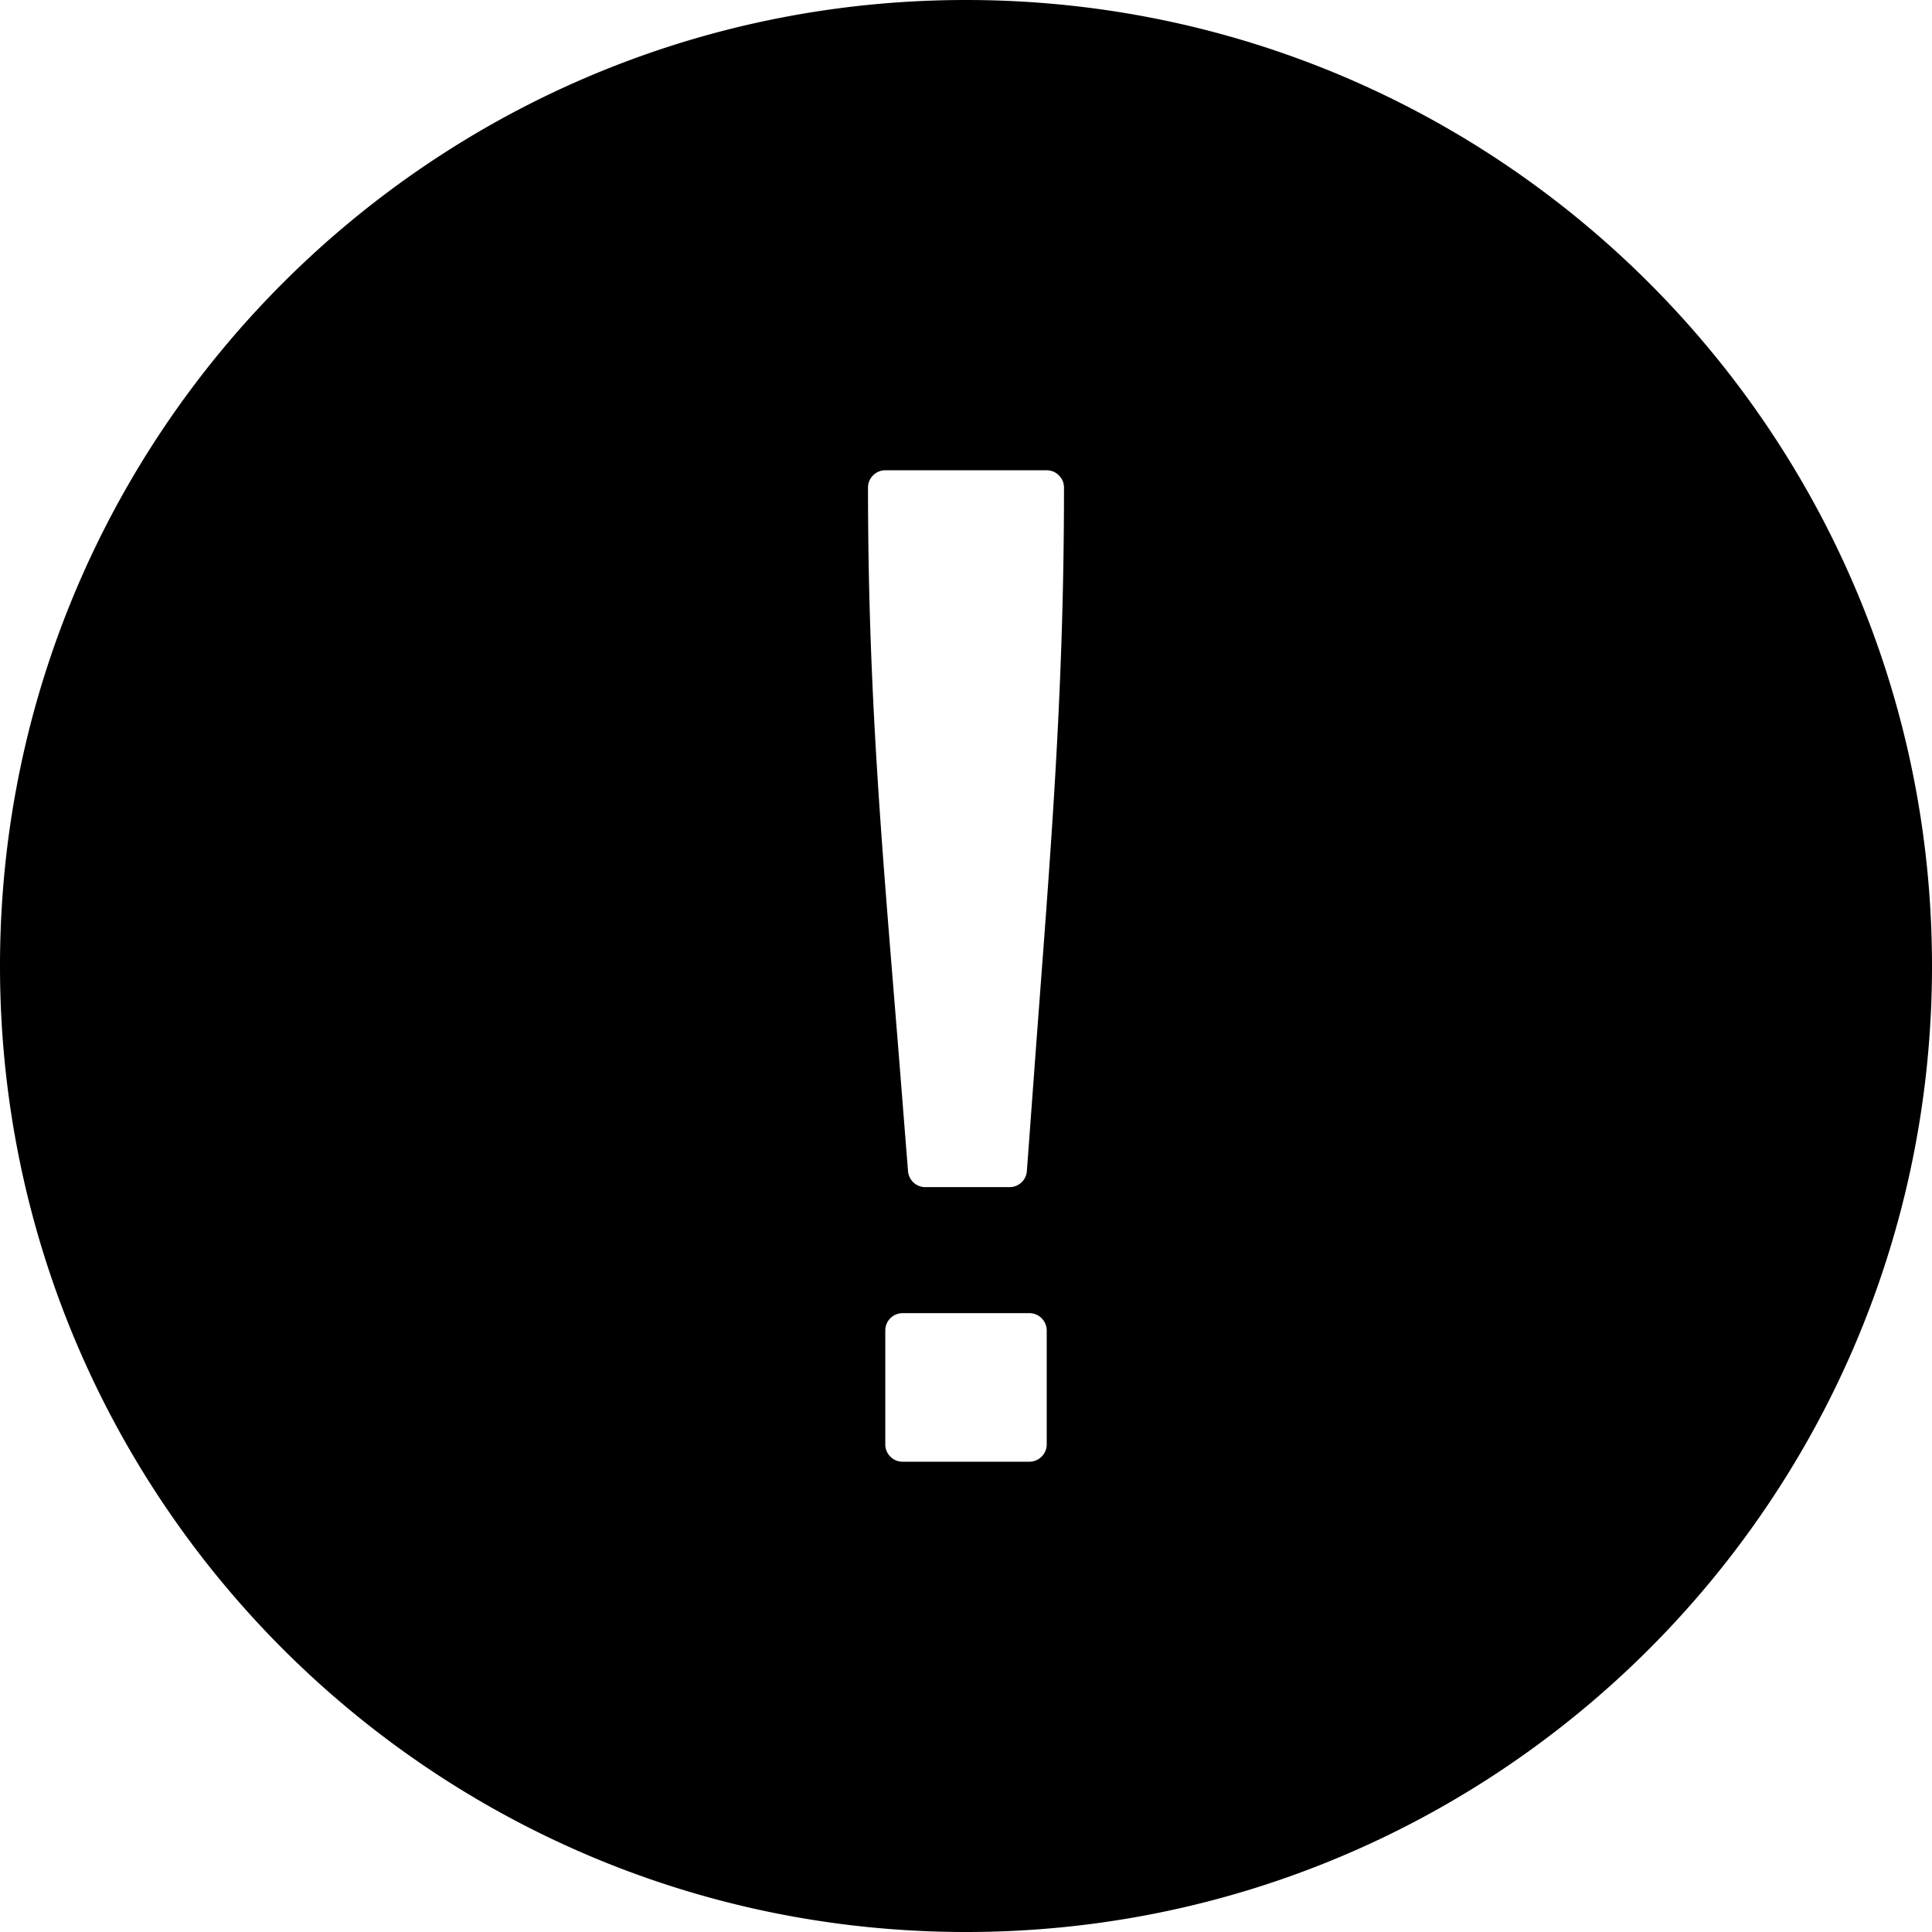 <?xml version="1.0" encoding="UTF-8" standalone="no"?>
<svg xmlns="http://www.w3.org/2000/svg" shape-rendering="geometricPrecision" text-rendering="geometricPrecision" image-rendering="optimizeQuality" fill-rule="evenodd" clip-rule="evenodd" viewBox="0 0 512 512"><path d="M256 0c70.69 0 134.69 28.66 181.02 74.98C483.34 121.31 512 185.31 512 256c0 70.69-28.66 134.69-74.98 181.02C390.69 483.34 326.69 512 256 512c-70.69 0-134.69-28.66-181.02-74.98C28.66 390.69 0 326.69 0 256c0-70.69 28.66-134.69 74.98-181.02C121.31 28.66 185.31 0 256 0zm-15.38 310.18l-2.51-31.62c-4.26-52.99-8.07-94.08-8.08-149.34-.01-1.26.51-2.41 1.34-3.24.83-.83 1.98-1.35 3.24-1.35h42.77c1.27 0 2.41.52 3.24 1.35a4.54 4.54 0 011.35 3.24c0 55.01-3.58 96.75-7.53 149.85l-2.31 31.32a4.584 4.584 0 01-1.43 2.97c-.83.77-1.94 1.24-3.13 1.24H245.2a4.52 4.52 0 01-3.21-1.32c-.8-.79-1.32-1.89-1.37-3.1zm-6.01 72.6v-30.2c0-1.25.51-2.4 1.34-3.23a4.54 4.54 0 013.24-1.35h33.61c1.26 0 2.41.51 3.24 1.34l.08.09c.78.83 1.27 1.95 1.27 3.15v30.2c0 1.27-.52 2.41-1.35 3.24-.83.83-1.98 1.35-3.24 1.35h-33.61c-1.26 0-2.41-.52-3.24-1.35a4.556 4.556 0 01-1.34-3.24z"/></svg>